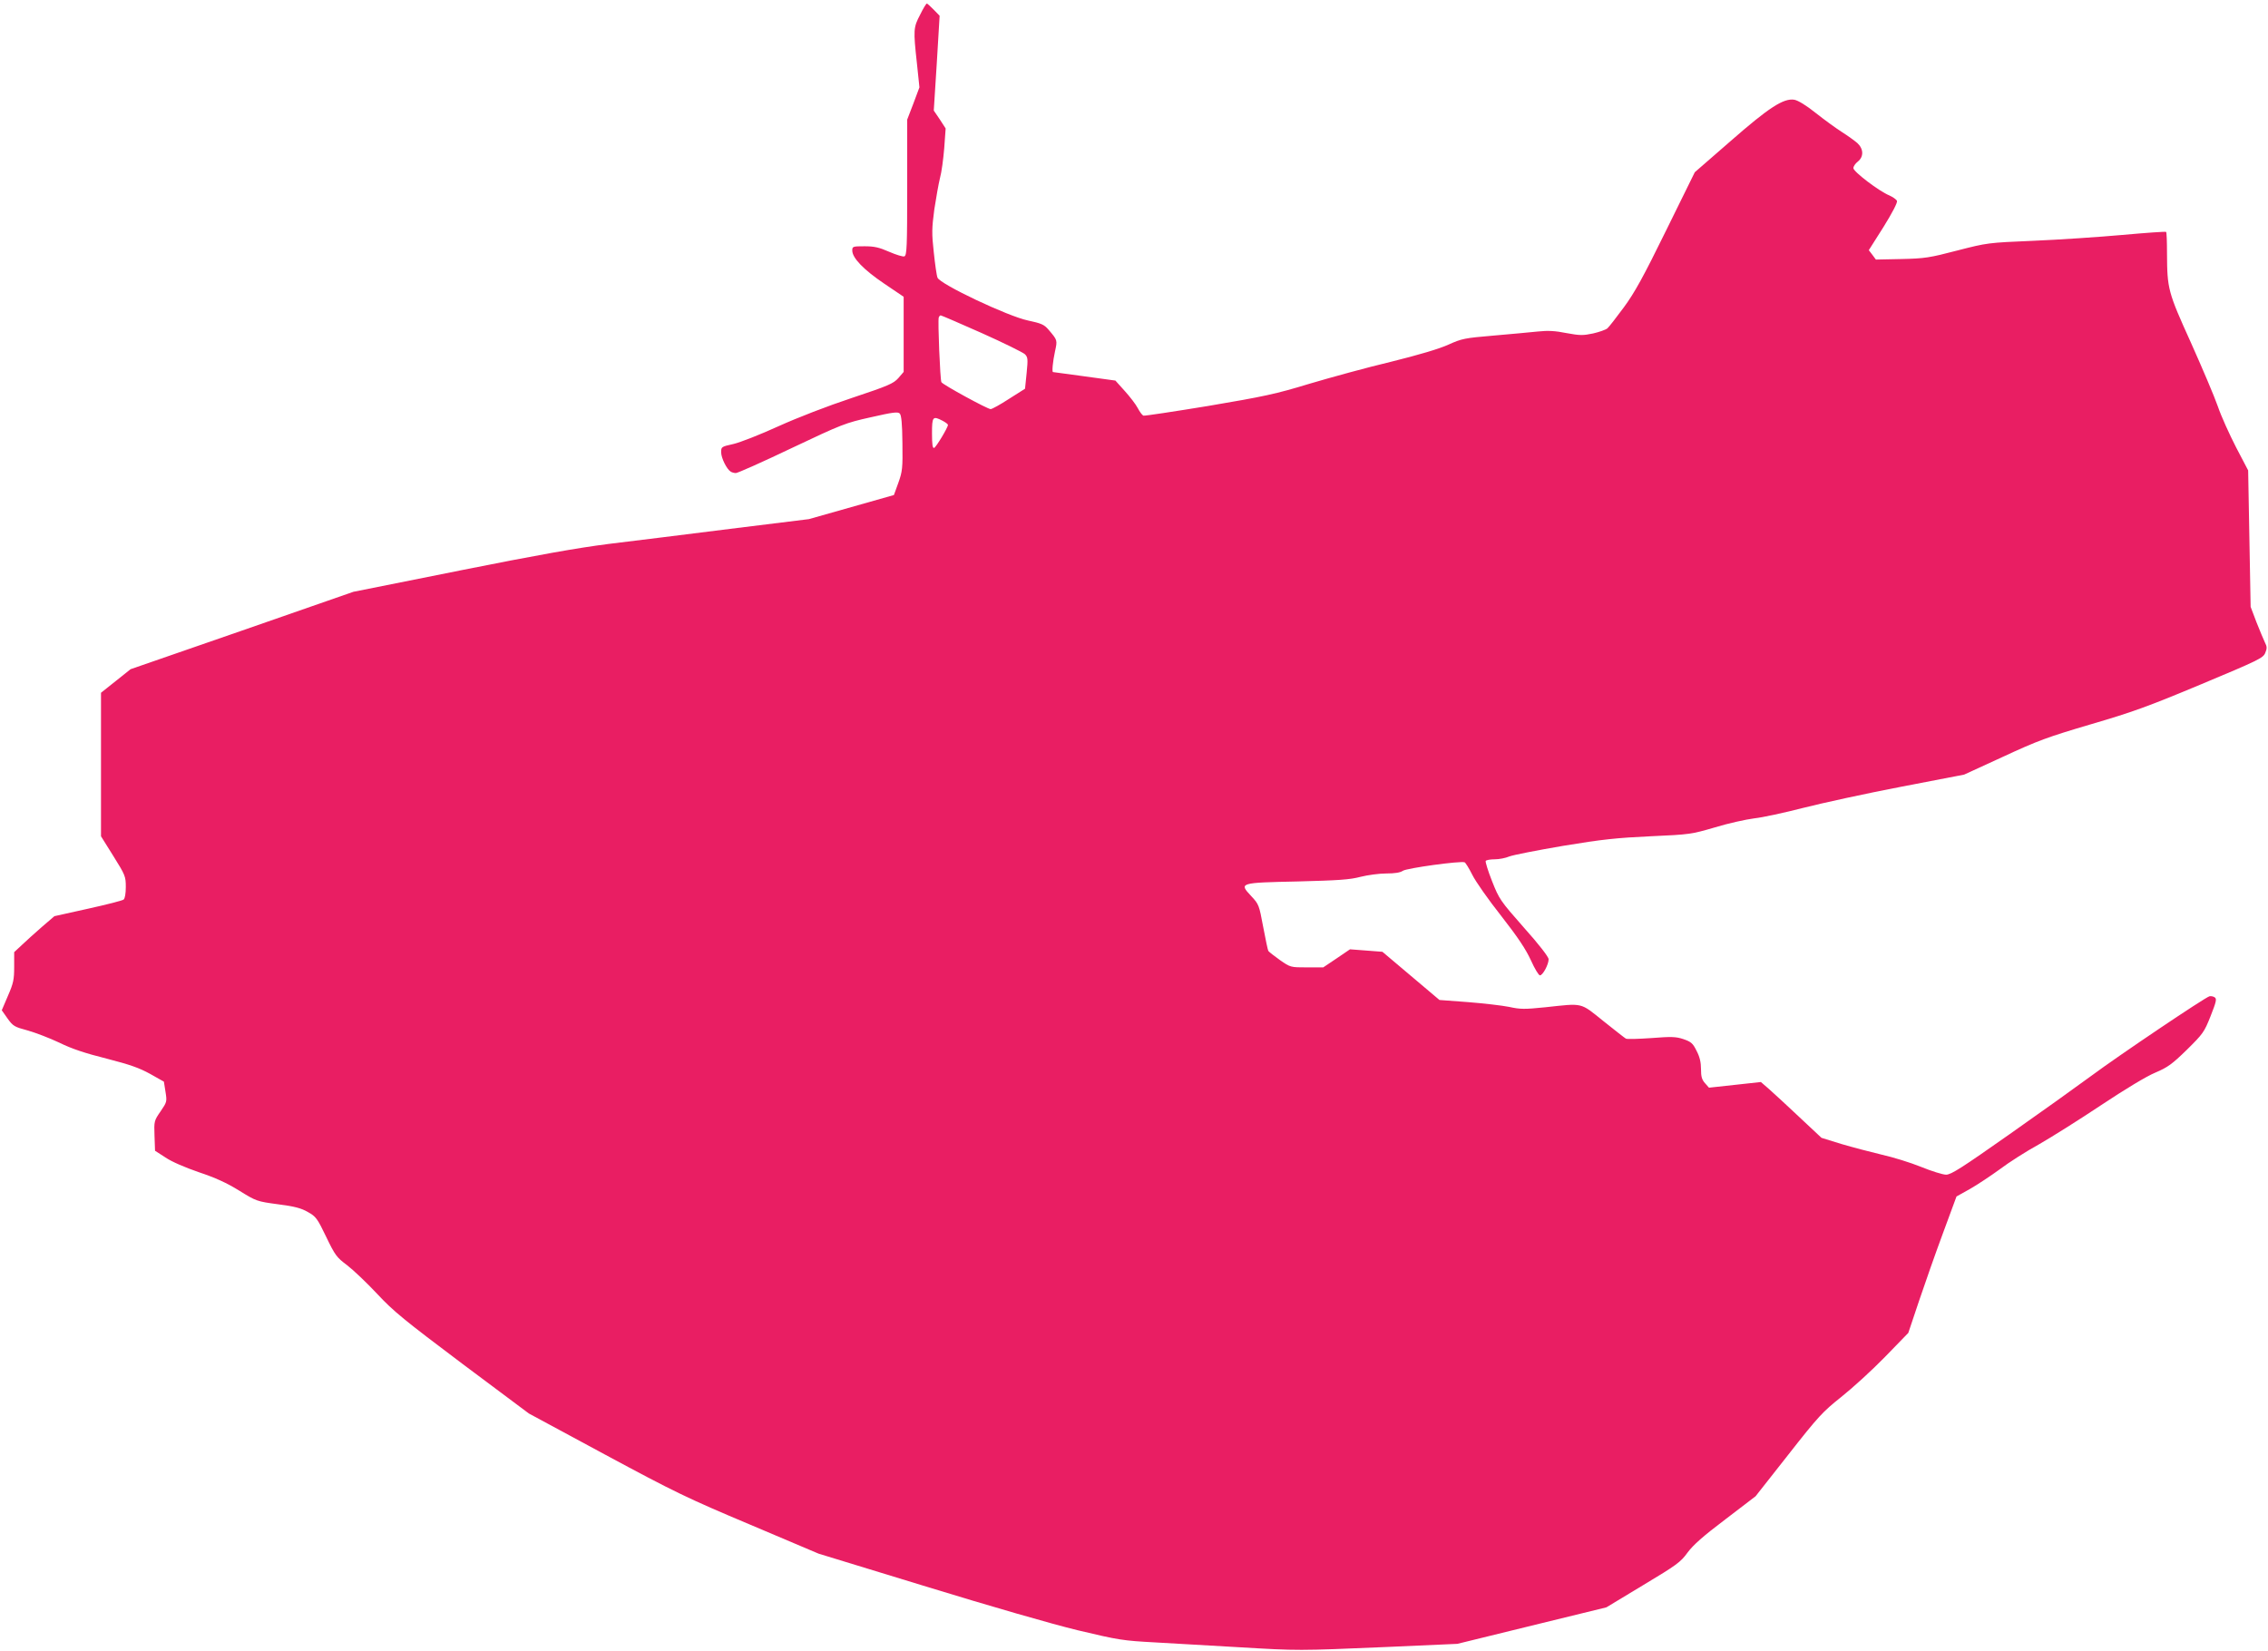 <?xml version="1.0" standalone="no"?>
<!DOCTYPE svg PUBLIC "-//W3C//DTD SVG 20010904//EN"
 "http://www.w3.org/TR/2001/REC-SVG-20010904/DTD/svg10.dtd">
<svg version="1.0" xmlns="http://www.w3.org/2000/svg"
 width="1280pt" height="932pt" viewBox="0 0 1280 932"
 preserveAspectRatio="xMidYMid meet">
<g transform="translate(0,932) scale(0.1,-0.1)"
fill="#e91e63" stroke="none">
<path d="M5193 9237 c-38 -72 -39 -85 -18 -276 l14 -134 -34 -91 -35 -91 0
-383 c0 -336 -2 -383 -16 -389 -8 -3 -47 9 -86 26 -57 25 -84 31 -139 31 -66
0 -69 -1 -69 -24 0 -42 64 -108 179 -186 l111 -75 0 -212 0 -212 -30 -35 c-28
-31 -55 -43 -262 -112 -136 -45 -307 -111 -415 -160 -101 -46 -215 -91 -254
-100 -68 -15 -69 -16 -69 -47 0 -31 31 -95 54 -109 6 -4 19 -8 29 -8 10 0 152
63 315 141 285 135 303 142 447 174 123 28 152 32 163 21 9 -9 14 -56 15 -167
2 -141 0 -160 -23 -224 l-25 -69 -240 -68 -240 -68 -445 -55 c-245 -31 -553
-69 -685 -85 -174 -22 -405 -63 -840 -150 l-600 -120 -629 -219 -629 -218 -84
-67 -83 -66 0 -405 0 -405 70 -112 c67 -107 70 -115 70 -174 0 -37 -5 -65 -12
-71 -7 -6 -98 -29 -202 -52 l-189 -42 -71 -61 c-39 -34 -90 -80 -113 -102
l-43 -40 0 -82 c0 -72 -4 -93 -35 -164 l-35 -82 33 -47 c31 -43 39 -47 113
-67 43 -12 124 -43 179 -69 71 -35 147 -60 267 -90 132 -34 183 -52 245 -86
l78 -44 9 -57 c9 -56 8 -58 -28 -111 -36 -52 -37 -55 -34 -137 l3 -85 59 -38
c35 -24 110 -56 188 -83 93 -31 157 -60 228 -104 97 -60 100 -61 219 -77 94
-12 131 -22 169 -44 45 -25 53 -36 103 -140 50 -104 59 -116 118 -160 35 -27
111 -99 169 -161 92 -99 154 -149 481 -395 l376 -281 430 -232 c394 -212 462
-245 818 -395 l387 -164 608 -186 c365 -112 705 -210 853 -246 235 -56 256
-59 440 -69 107 -6 318 -18 469 -27 339 -20 335 -20 830 1 l405 18 420 103
421 103 207 125 c190 114 212 130 251 184 32 43 88 93 214 188 l170 130 185
235 c170 217 194 242 298 325 63 50 174 151 247 226 l132 136 60 179 c33 98
94 272 136 385 l76 206 77 43 c42 24 117 74 168 111 50 38 149 101 220 140 70
40 229 140 352 222 134 89 256 163 305 183 70 30 94 47 178 129 91 90 98 99
134 190 32 81 36 98 23 106 -7 5 -21 8 -29 6 -25 -6 -515 -336 -667 -449 -76
-56 -284 -205 -462 -330 -269 -189 -329 -228 -358 -228 -18 0 -82 20 -141 44
-59 24 -159 55 -222 69 -63 15 -166 42 -227 60 l-113 35 -126 118 c-70 66
-147 137 -171 158 l-45 39 -146 -16 -147 -16 -22 25 c-18 20 -23 37 -23 80 0
38 -7 69 -25 103 -21 43 -31 51 -74 66 -42 14 -67 15 -182 6 -73 -5 -137 -7
-143 -3 -6 3 -63 48 -127 99 -133 107 -112 101 -327 78 -118 -12 -141 -12
-205 2 -40 8 -144 20 -232 27 l-161 12 -161 136 -161 136 -91 7 -92 7 -75 -51
-76 -51 -92 0 c-92 0 -93 0 -152 41 -32 23 -62 46 -66 52 -3 5 -16 67 -29 136
-23 123 -24 127 -68 174 -69 74 -68 75 264 82 229 6 293 10 353 26 40 10 105
19 145 19 49 0 80 5 94 15 21 15 325 57 349 48 5 -2 25 -34 43 -70 18 -37 91
-141 163 -232 96 -123 139 -188 168 -251 21 -47 44 -85 51 -85 16 0 49 61 49
91 0 13 -54 83 -139 178 -134 152 -140 161 -180 262 -23 58 -39 110 -36 115 4
5 26 9 51 9 25 0 61 7 82 16 20 8 157 35 304 60 223 37 303 45 493 54 222 10
229 11 363 50 75 23 175 45 222 51 47 5 171 32 276 59 106 27 353 81 551 119
l358 69 220 101 c196 91 251 111 495 183 236 69 324 101 623 226 323 135 349
148 361 176 11 26 11 36 -1 59 -8 16 -29 68 -48 115 l-33 87 -7 385 -7 385
-68 130 c-37 72 -84 175 -103 231 -19 55 -88 217 -152 360 -130 287 -134 303
-135 505 0 64 -2 118 -5 120 -2 3 -114 -5 -247 -17 -134 -12 -359 -27 -502
-33 -257 -11 -259 -11 -430 -55 -157 -41 -183 -45 -315 -48 l-144 -3 -20 27
-20 26 83 131 c49 79 80 138 76 147 -3 8 -23 22 -43 31 -57 23 -203 134 -203
154 0 10 11 26 25 37 34 27 33 71 -2 104 -16 14 -55 42 -88 63 -33 21 -99 69
-147 107 -55 44 -100 71 -121 75 -61 10 -144 -44 -362 -235 l-200 -174 -162
-329 c-128 -261 -177 -350 -238 -433 -42 -57 -84 -111 -93 -119 -9 -8 -46 -21
-81 -29 -57 -12 -74 -12 -150 2 -64 13 -106 15 -161 9 -41 -4 -154 -15 -250
-23 -164 -14 -180 -17 -255 -51 -53 -24 -164 -57 -325 -97 -135 -32 -342 -89
-460 -124 -190 -58 -257 -72 -570 -125 -195 -32 -360 -57 -367 -55 -7 3 -21
22 -32 43 -11 21 -44 64 -73 96 l-53 59 -175 24 c-96 13 -176 24 -177 24 -7 0
-1 61 11 116 14 65 15 63 -37 124 -24 28 -40 35 -115 51 -112 23 -497 205
-511 242 -5 12 -14 77 -21 143 -12 107 -11 136 3 242 10 65 24 145 32 177 9
32 19 108 24 169 l8 111 -33 51 -34 50 17 268 16 267 -33 34 c-19 19 -36 35
-39 35 -4 0 -21 -28 -38 -63z m348 -1797 c123 -55 232 -109 243 -119 17 -17
18 -27 10 -107 l-9 -88 -90 -57 c-49 -32 -96 -58 -104 -58 -16 -1 -269 137
-278 152 -7 12 -21 346 -15 365 2 6 7 12 11 12 4 0 108 -45 232 -100z m-221
-495 c17 -9 30 -19 30 -23 0 -15 -67 -126 -78 -130 -9 -3 -12 20 -12 82 0 95
4 100 60 71z"/>
</g>
</svg>
